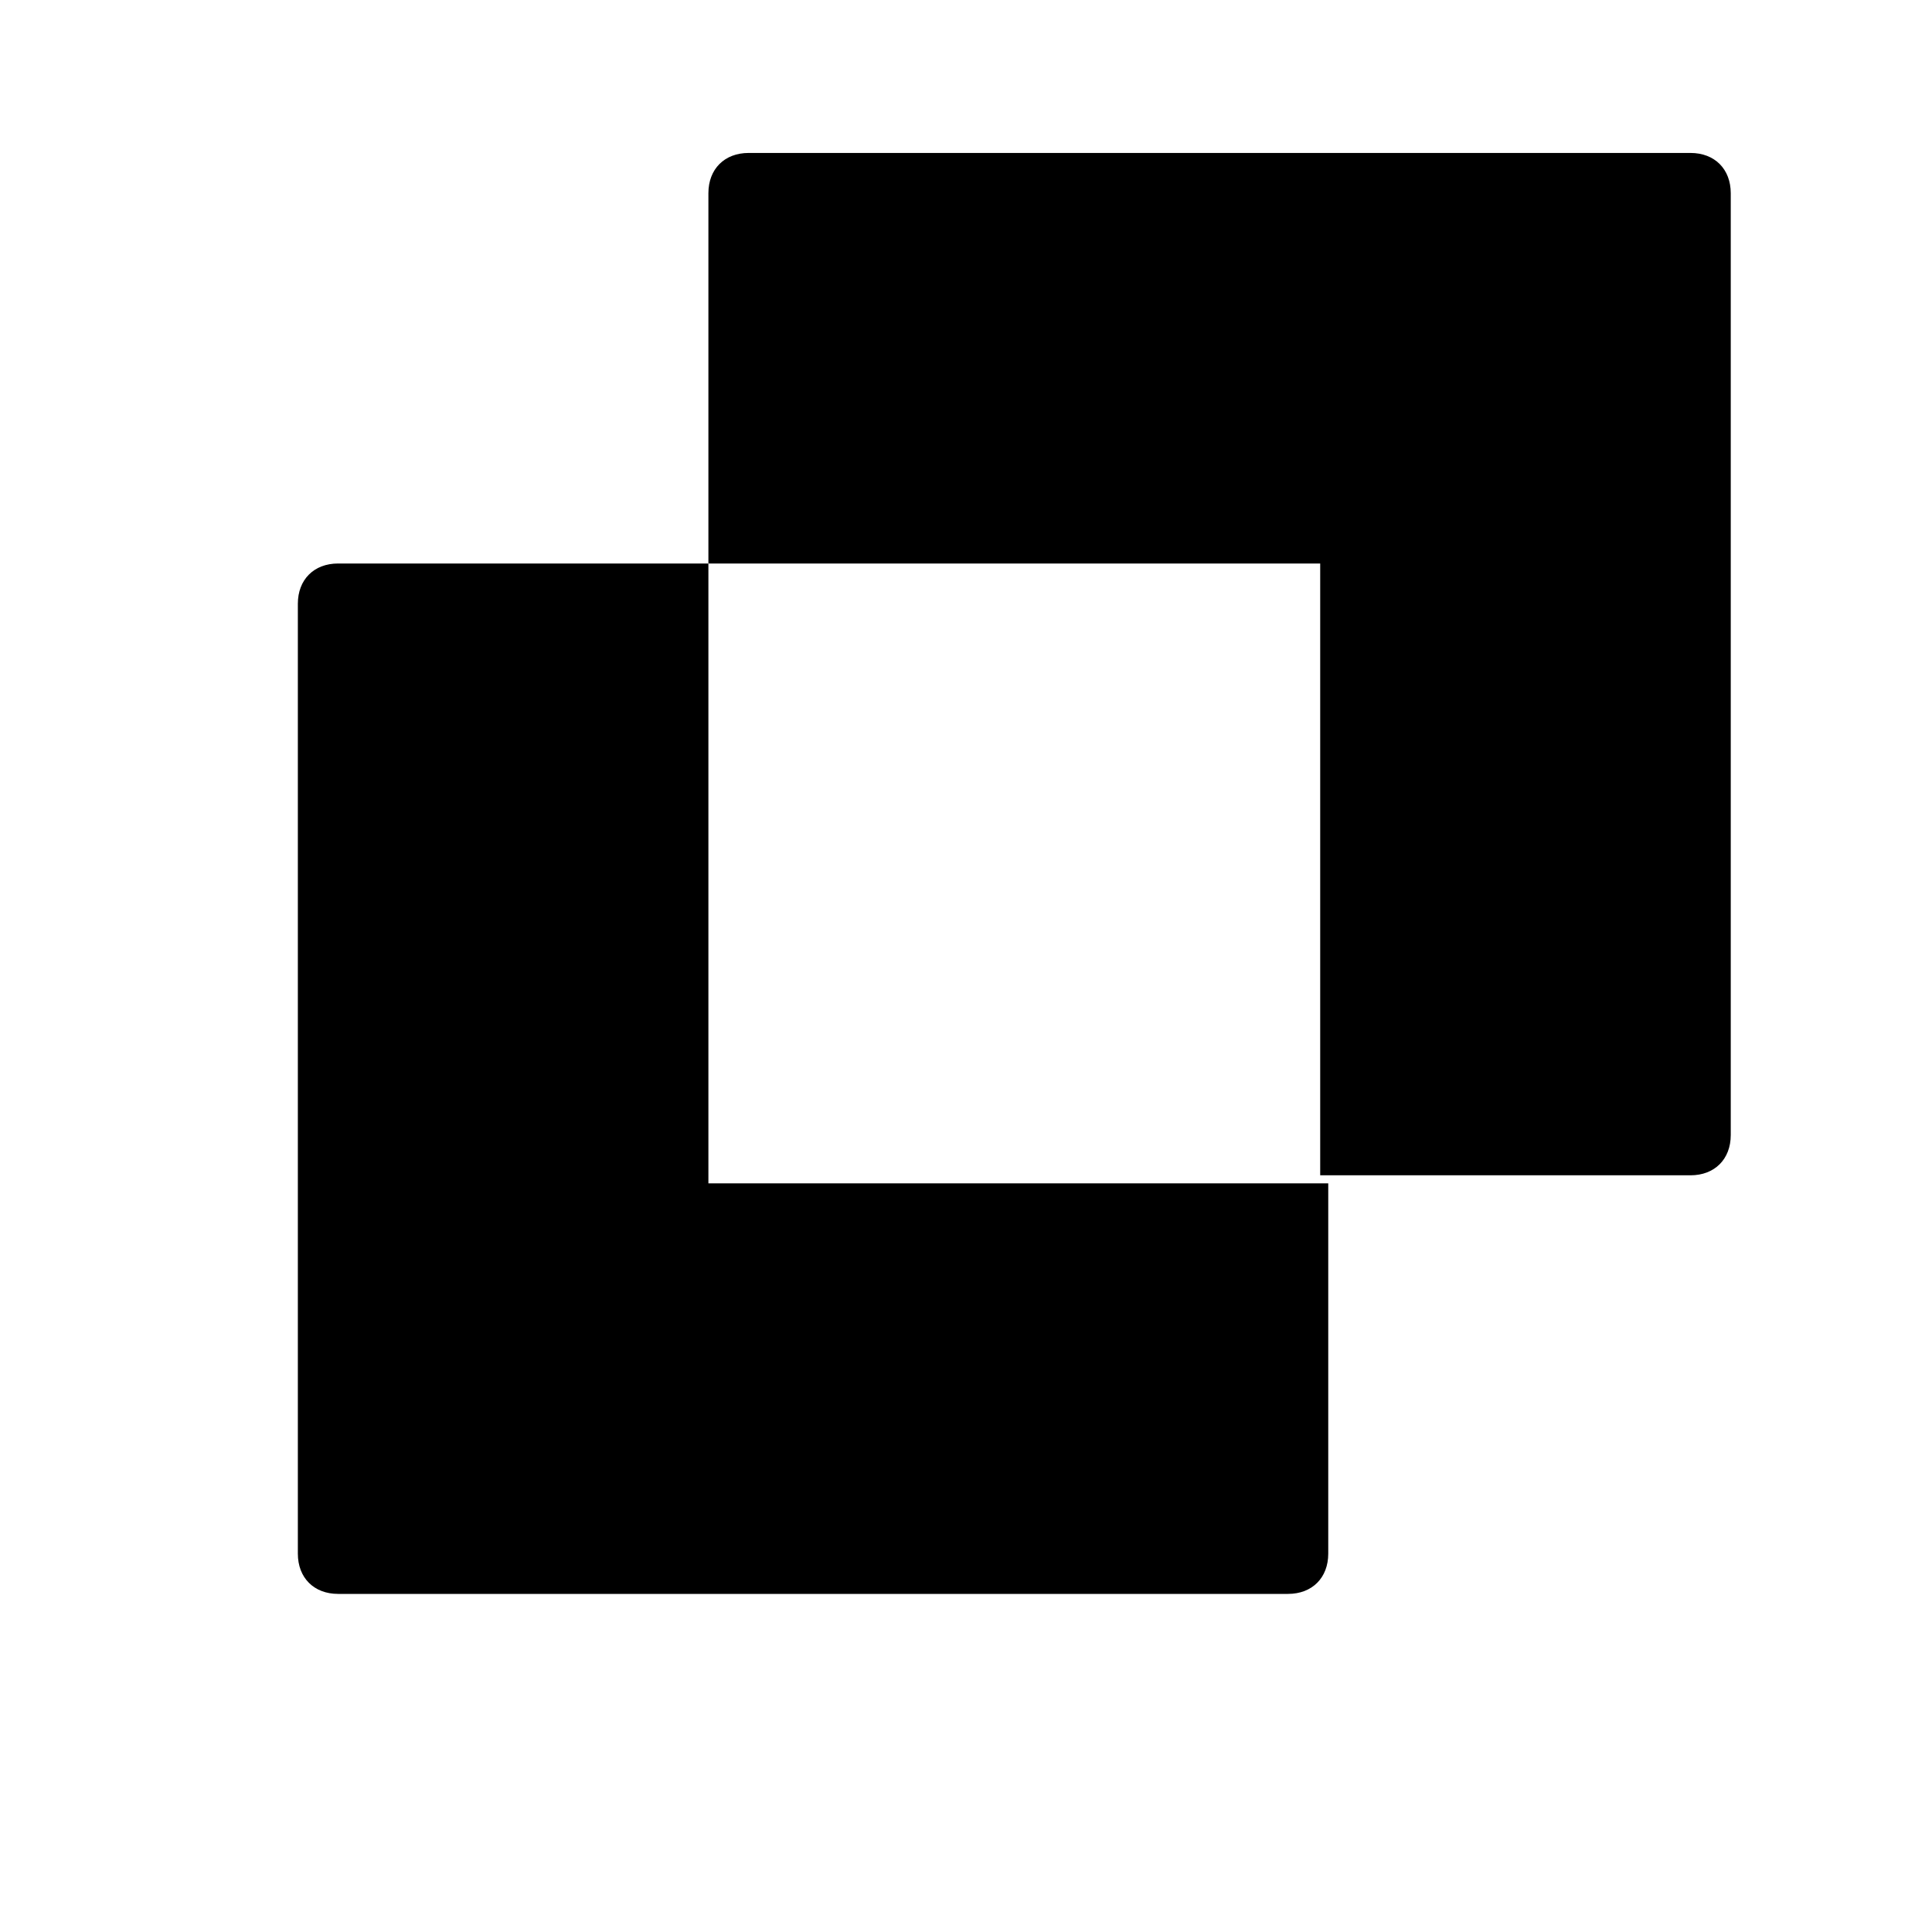 <?xml version="1.0" encoding="utf-8"?>
<!-- Generator: Adobe Illustrator 28.3.0, SVG Export Plug-In . SVG Version: 6.00 Build 0)  -->
<svg version="1.1" id="图层_1" xmlns="http://www.w3.org/2000/svg" xmlns:xlink="http://www.w3.org/1999/xlink" x="0px" y="0px"
	 viewBox="0 0 24 24" style="enable-background:new 0 0 24 24;" xml:space="preserve">
<g>
	<g>
		<path d="M8.8,7V2.4c0-0.3,0.2-0.5,0.5-0.5H21c0.3,0,0.5,0.2,0.5,0.5v11.7c0,0.3-0.2,0.5-0.5,0.5h-4.6V7H8.8z"/>
	</g>
	<g>
		<path d="M8.8,7v7.7h7.7v4.6c0,0.3-0.2,0.5-0.5,0.5H4.2c-0.3,0-0.5-0.2-0.5-0.5V7.5C3.7,7.2,3.9,7,4.2,7L8.8,7L8.8,7z"/>
	</g>
</g>
</svg>
